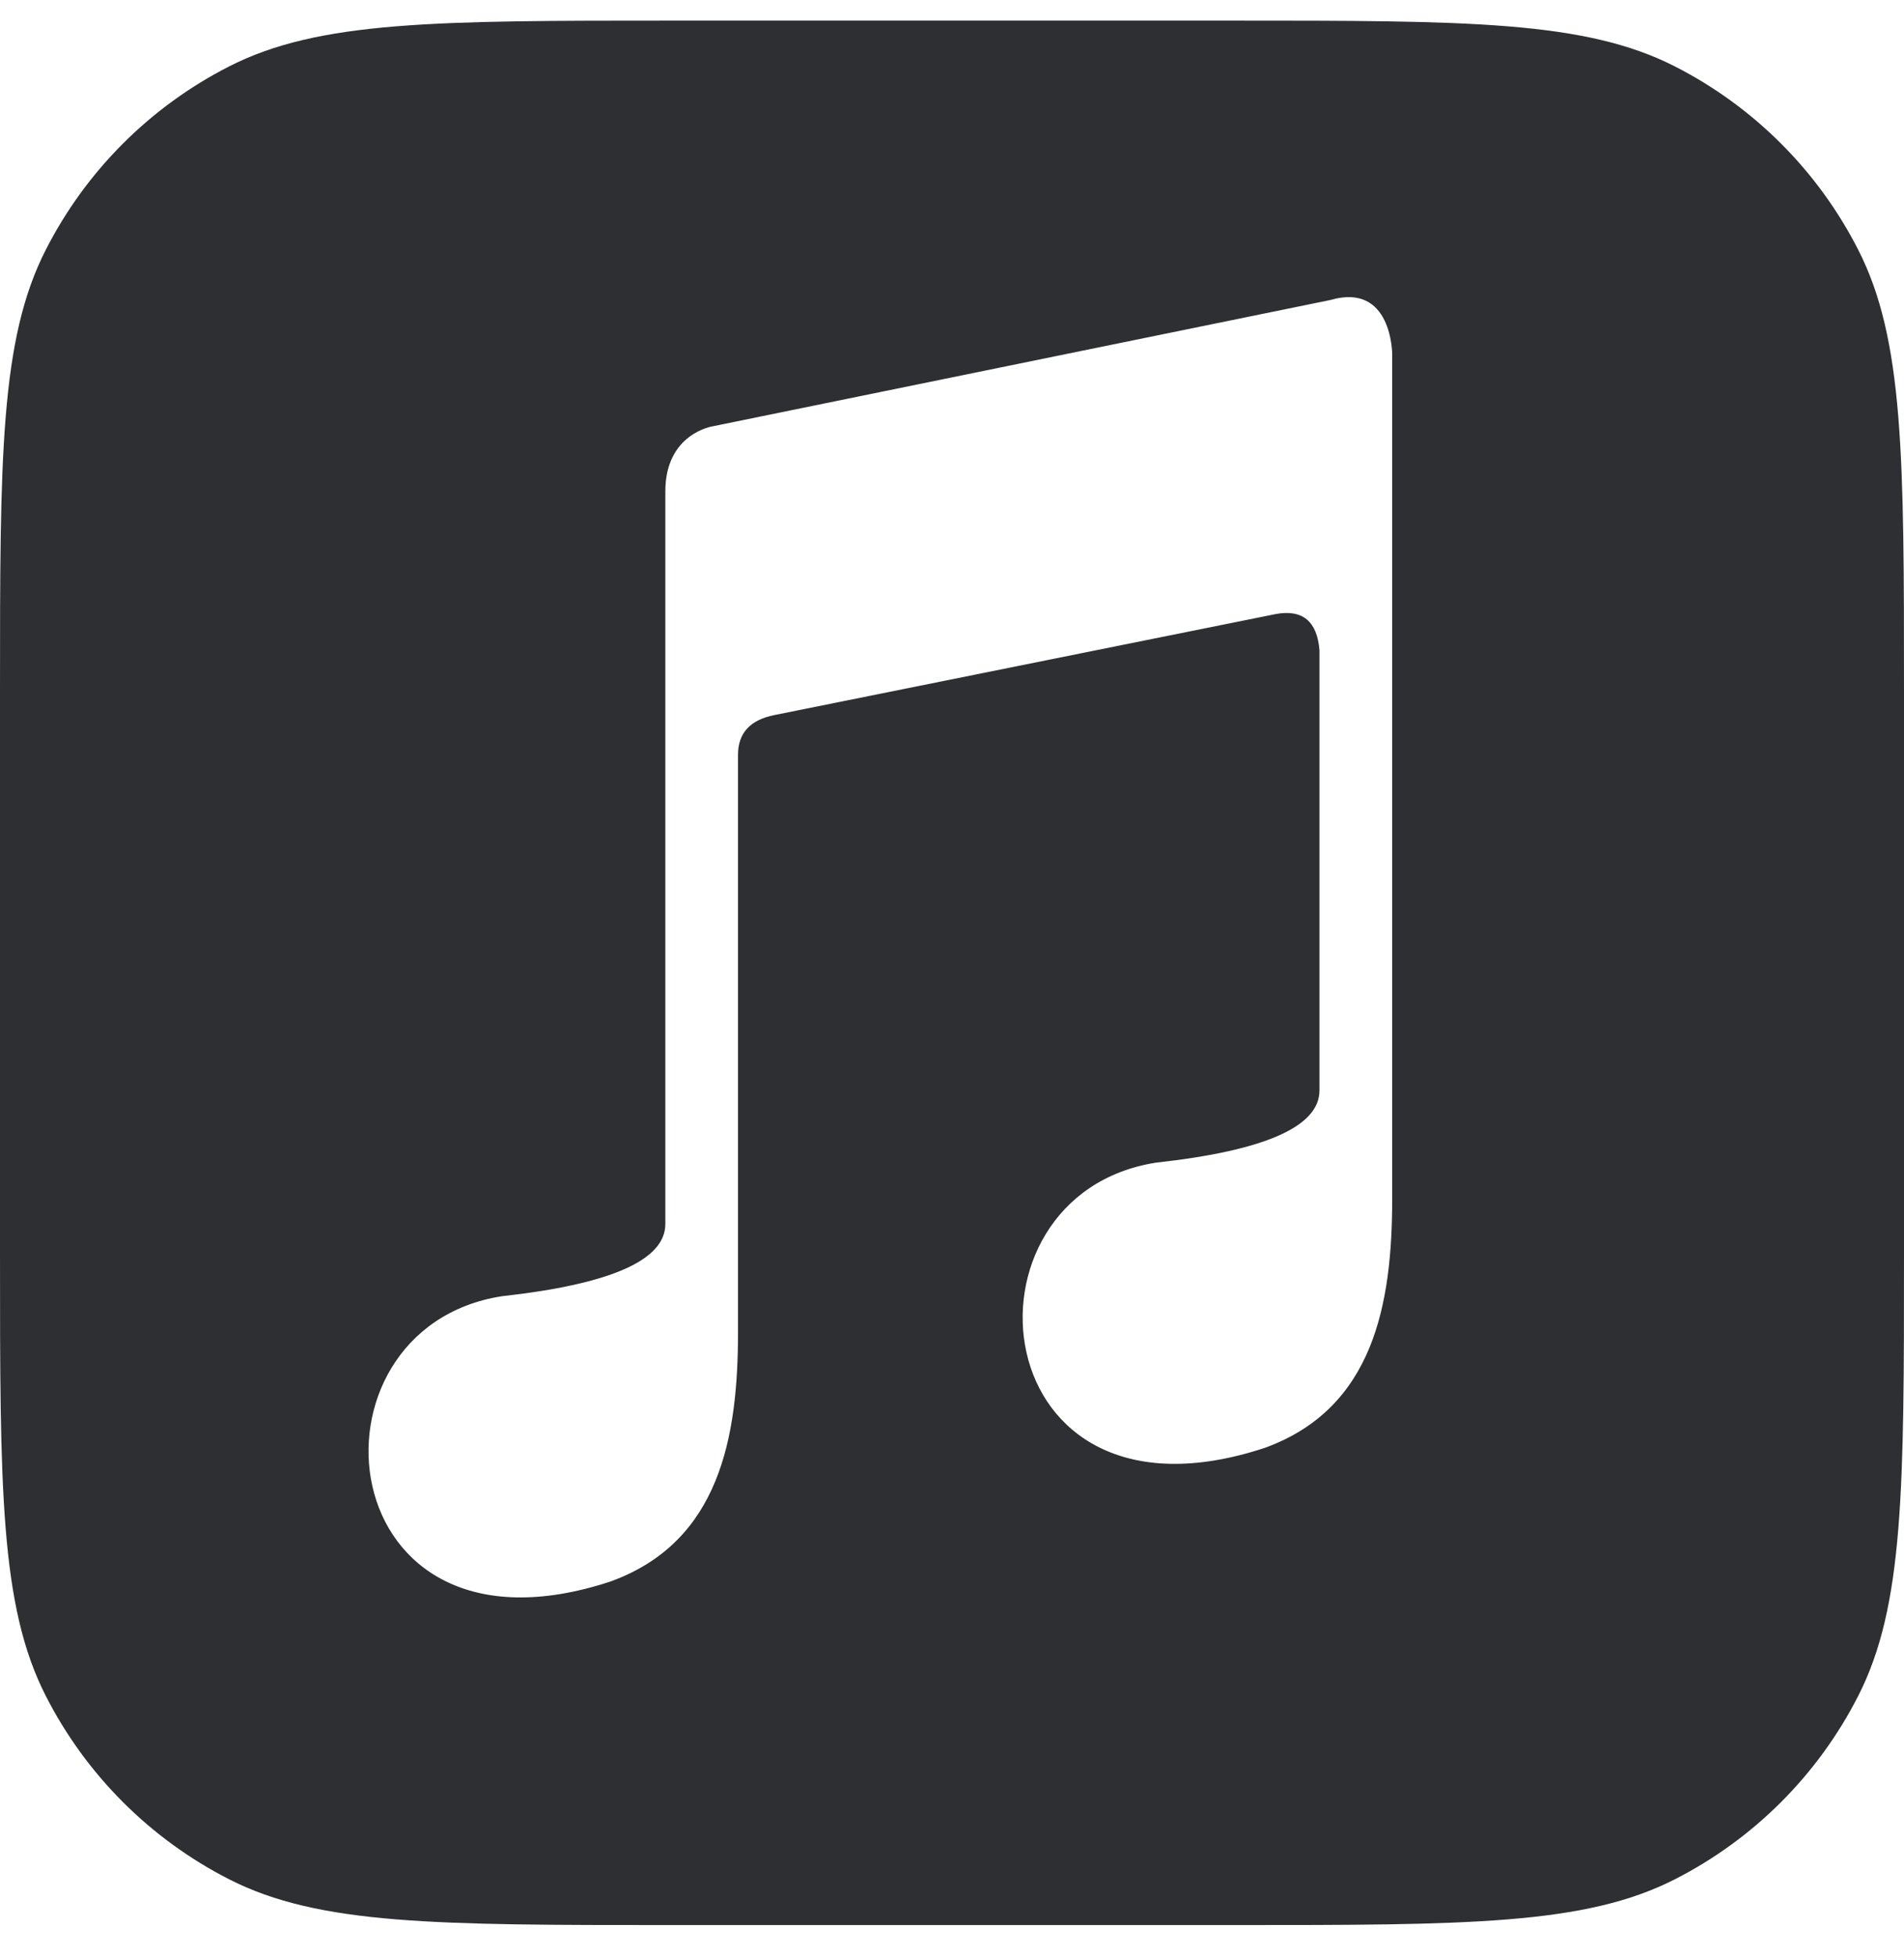 <svg width="36" height="37" viewBox="0 0 36 37" fill="none" xmlns="http://www.w3.org/2000/svg">
<path fill-rule="evenodd" clip-rule="evenodd" d="M0.865 4.723C0 6.42 0 8.643 0 13.087V23.693C0 28.138 0 30.36 0.865 32.057C1.626 33.55 2.84 34.764 4.333 35.525C6.03 36.39 8.252 36.39 12.697 36.39H23.303C27.747 36.39 29.97 36.39 31.667 35.525C33.16 34.764 34.374 33.55 35.135 32.057C36 30.36 36 28.138 36 23.693V13.087C36 8.643 36 6.42 35.135 4.723C34.374 3.23 33.16 2.016 31.667 1.255C29.97 0.39 27.747 0.39 23.303 0.39H12.697C8.252 0.39 6.03 0.39 4.333 1.255C2.84 2.016 1.626 3.23 0.865 4.723ZM13.954 14.268V25.185C13.954 27.164 13.611 29.142 11.55 29.893C6.19 31.667 5.572 25.117 9.488 24.503C11.55 24.275 12.58 23.82 12.58 23.138V9.287C12.58 8.195 13.473 8.059 13.473 8.059L25.154 5.671C26.323 5.33 26.323 6.694 26.323 6.694V22.66C26.323 24.639 25.979 26.618 23.918 27.368C18.558 29.142 17.94 22.592 21.856 21.978C23.918 21.751 24.948 21.296 24.948 20.613V12.289C24.902 11.743 24.628 11.516 24.124 11.607L14.642 13.517C14.184 13.608 13.954 13.858 13.954 14.268Z" fill="#2D2F32"/>
</svg>
